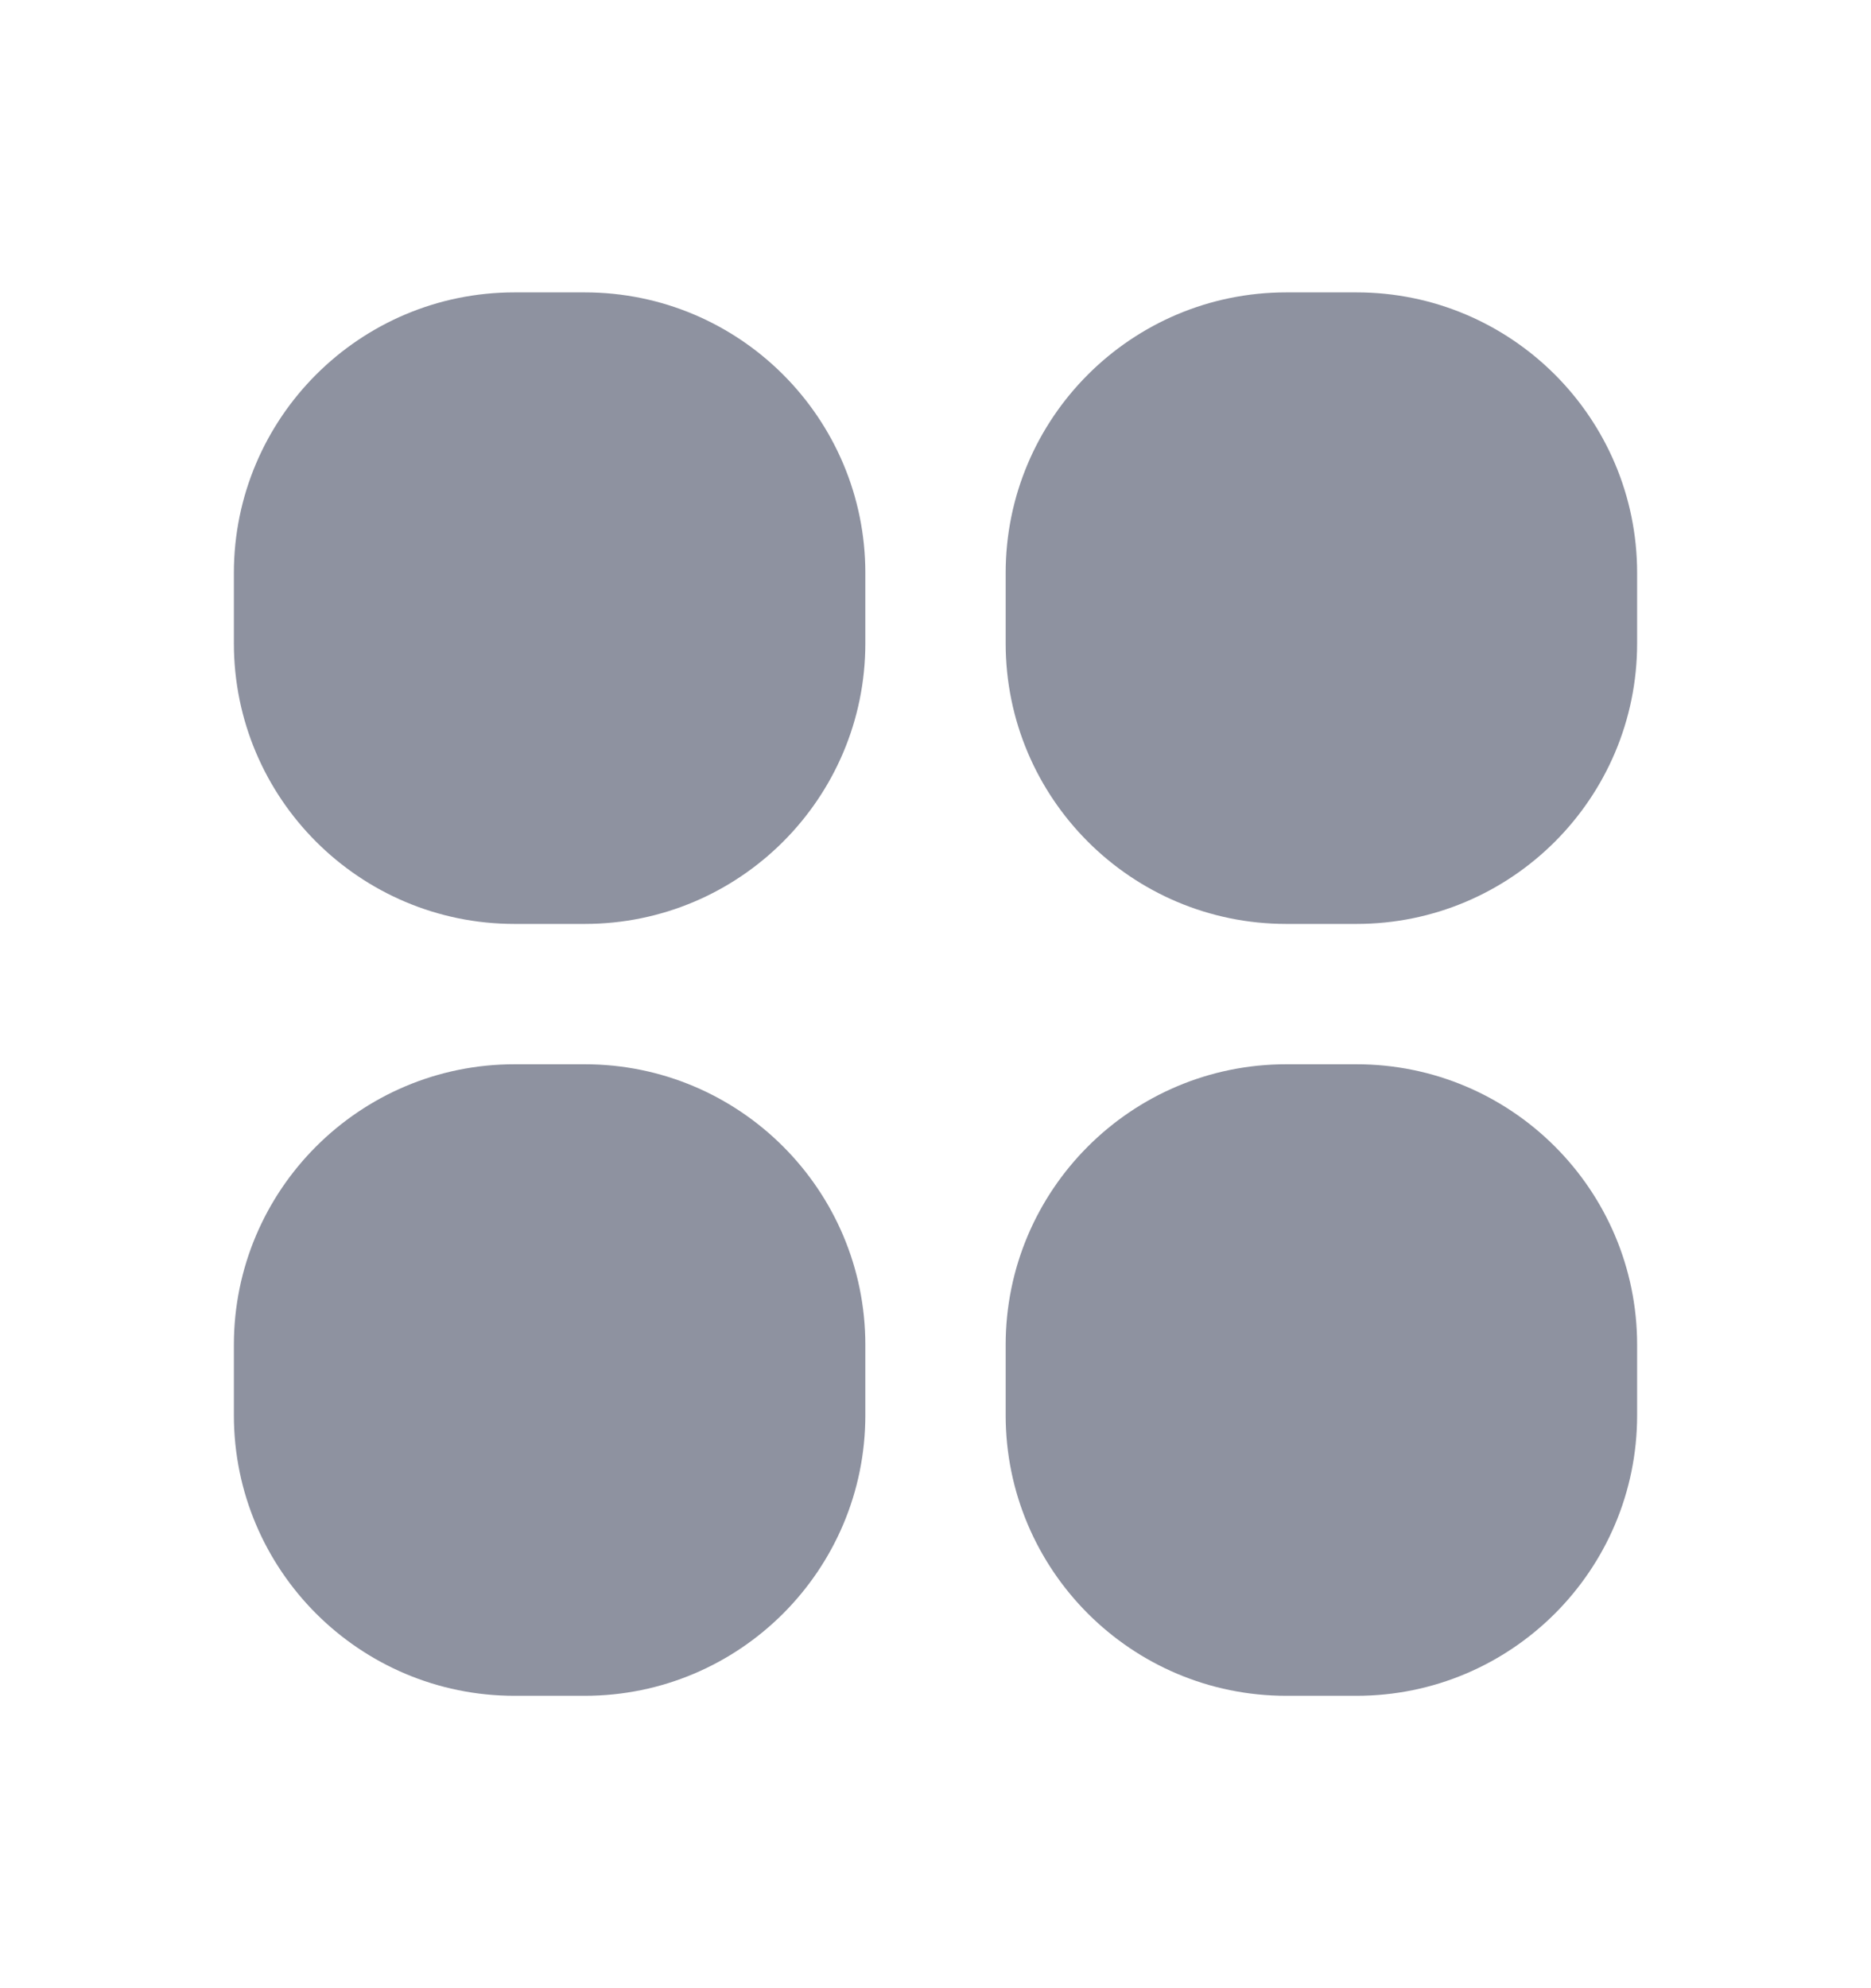 <svg width="16" height="17" viewBox="0 0 16 17" fill="none" xmlns="http://www.w3.org/2000/svg">
<path fill-rule="evenodd" clip-rule="evenodd" d="M4.4 2.5C3.075 2.5 2 3.575 2 4.9V5.5C2 6.825 3.075 7.9 4.4 7.9H5C6.325 7.9 7.4 6.825 7.4 5.5V4.9C7.4 3.575 6.325 2.5 5 2.5H4.4ZM11 2.5C9.675 2.5 8.6 3.575 8.6 4.9V5.5C8.6 6.825 9.675 7.9 11 7.9H11.6C12.925 7.9 14 6.825 14 5.5V4.9C14 3.575 12.925 2.5 11.6 2.5H11ZM4.4 9.1C3.075 9.1 2 10.175 2 11.5V12.1C2 13.425 3.075 14.5 4.4 14.5H5C6.325 14.5 7.4 13.425 7.4 12.1V11.5C7.4 10.175 6.325 9.1 5 9.1H4.4ZM11 9.1C9.675 9.1 8.6 10.175 8.6 11.5V12.1C8.6 13.425 9.675 14.5 11 14.5H11.6C12.925 14.5 14 13.425 14 12.1V11.5C14 10.175 12.925 9.1 11.6 9.1H11Z" fill="#1E2642" fill-opacity="0.5"/>
</svg>
